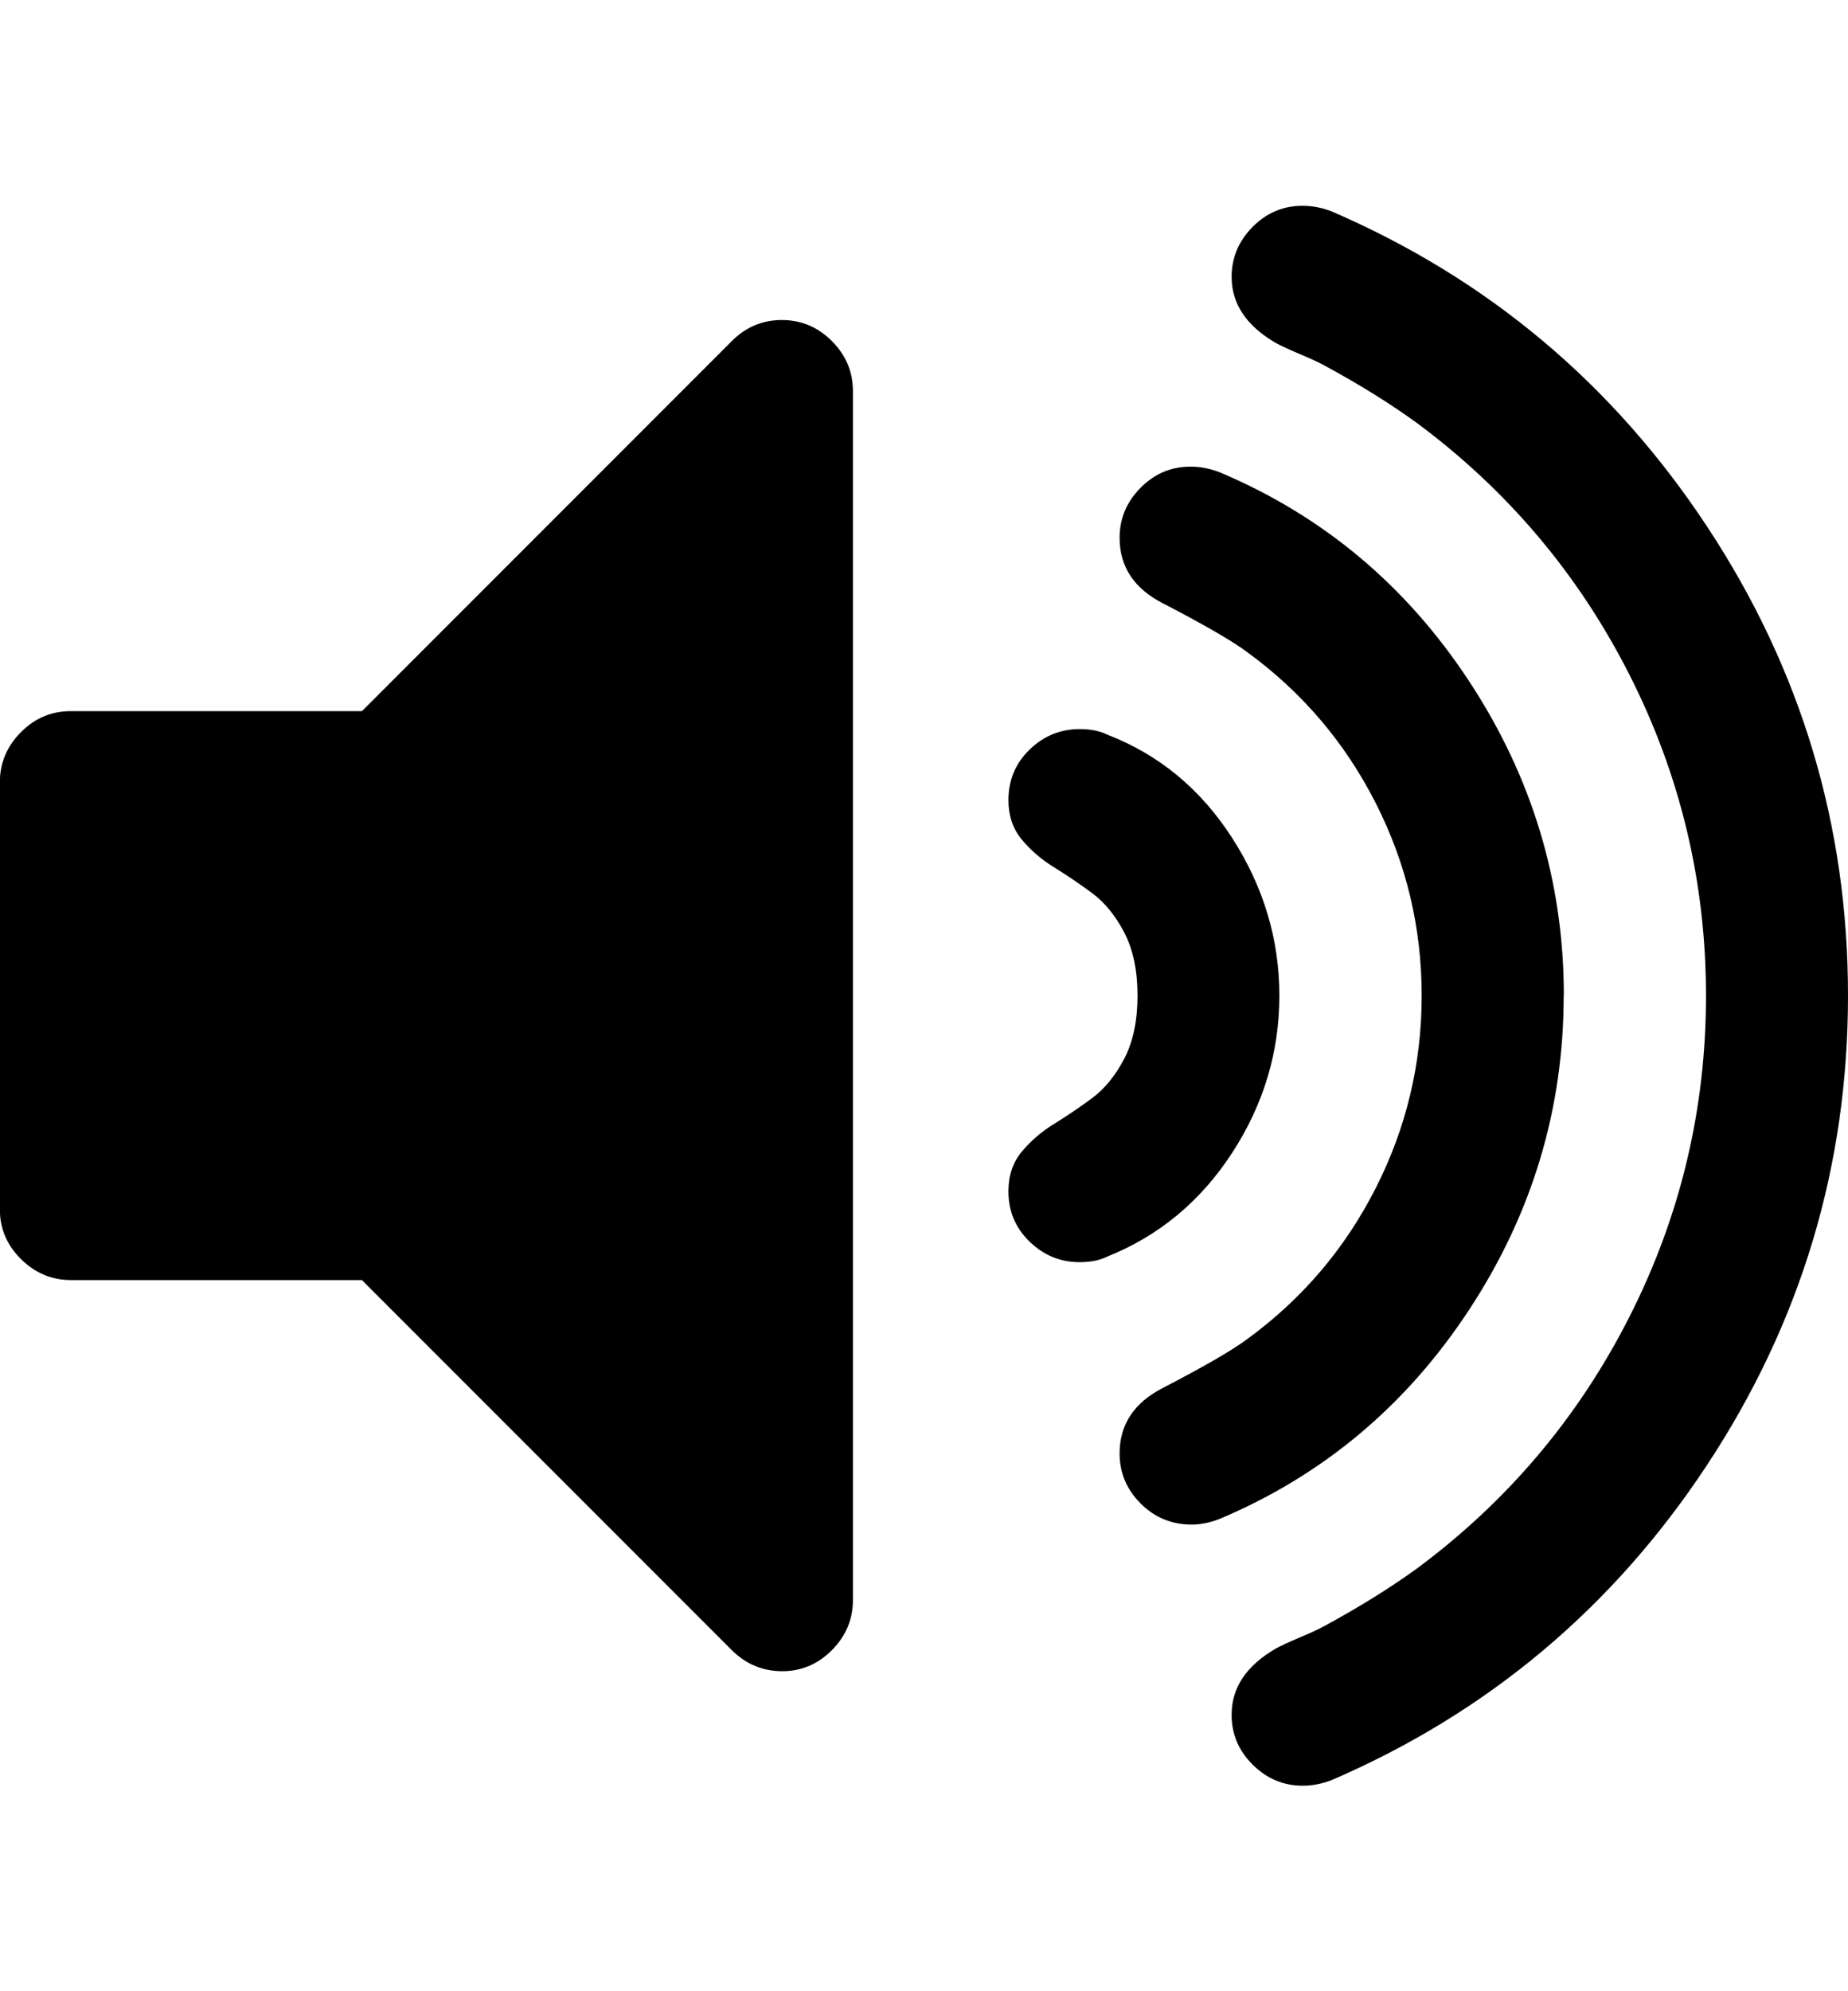 <svg xmlns="http://www.w3.org/2000/svg" width="13" height="14" viewBox="0 0 13 14"><path d="M6 2.75v8.5q0 .203-.148.352t-.352.148-.352-.148L2.546 9H.499q-.203 0-.352-.148T-.001 8.5v-3q0-.203.148-.352T.499 5h2.047l2.602-2.602q.148-.148.352-.148t.352.148T6 2.75zM9 7q0 .594-.332 1.105t-.879.73q-.078.039-.195.039-.203 0-.352-.145t-.148-.355q0-.164.094-.277t.227-.195.266-.18.227-.277T8.002 7t-.094-.445-.227-.277-.266-.18-.227-.195-.094-.277q0-.211.148-.355t.352-.145q.117 0 .195.039.547.211.879.727T9 7.001zm2 0q0 1.195-.664 2.207T8.578 10.68q-.102.039-.195.039-.211 0-.359-.148t-.148-.352q0-.305.305-.461.438-.227.594-.344.578-.422.902-1.059T10.001 7t-.324-1.355-.902-1.059q-.156-.117-.594-.344-.305-.156-.305-.461 0-.203.148-.352t.352-.148q.102 0 .203.039 1.094.461 1.758 1.473T11.001 7zm2 0q0 1.797-.992 3.301t-2.641 2.215q-.102.039-.203.039-.203 0-.352-.148t-.148-.352q0-.281.305-.461.055-.031.176-.082t.176-.082q.359-.195.641-.398.961-.711 1.5-1.773t.539-2.258-.539-2.258-1.5-1.773q-.281-.203-.641-.398-.055-.031-.176-.082t-.176-.082q-.305-.18-.305-.461 0-.203.148-.352t.352-.148q.102 0 .203.039 1.648.711 2.641 2.215T13 7.002z"/></svg>